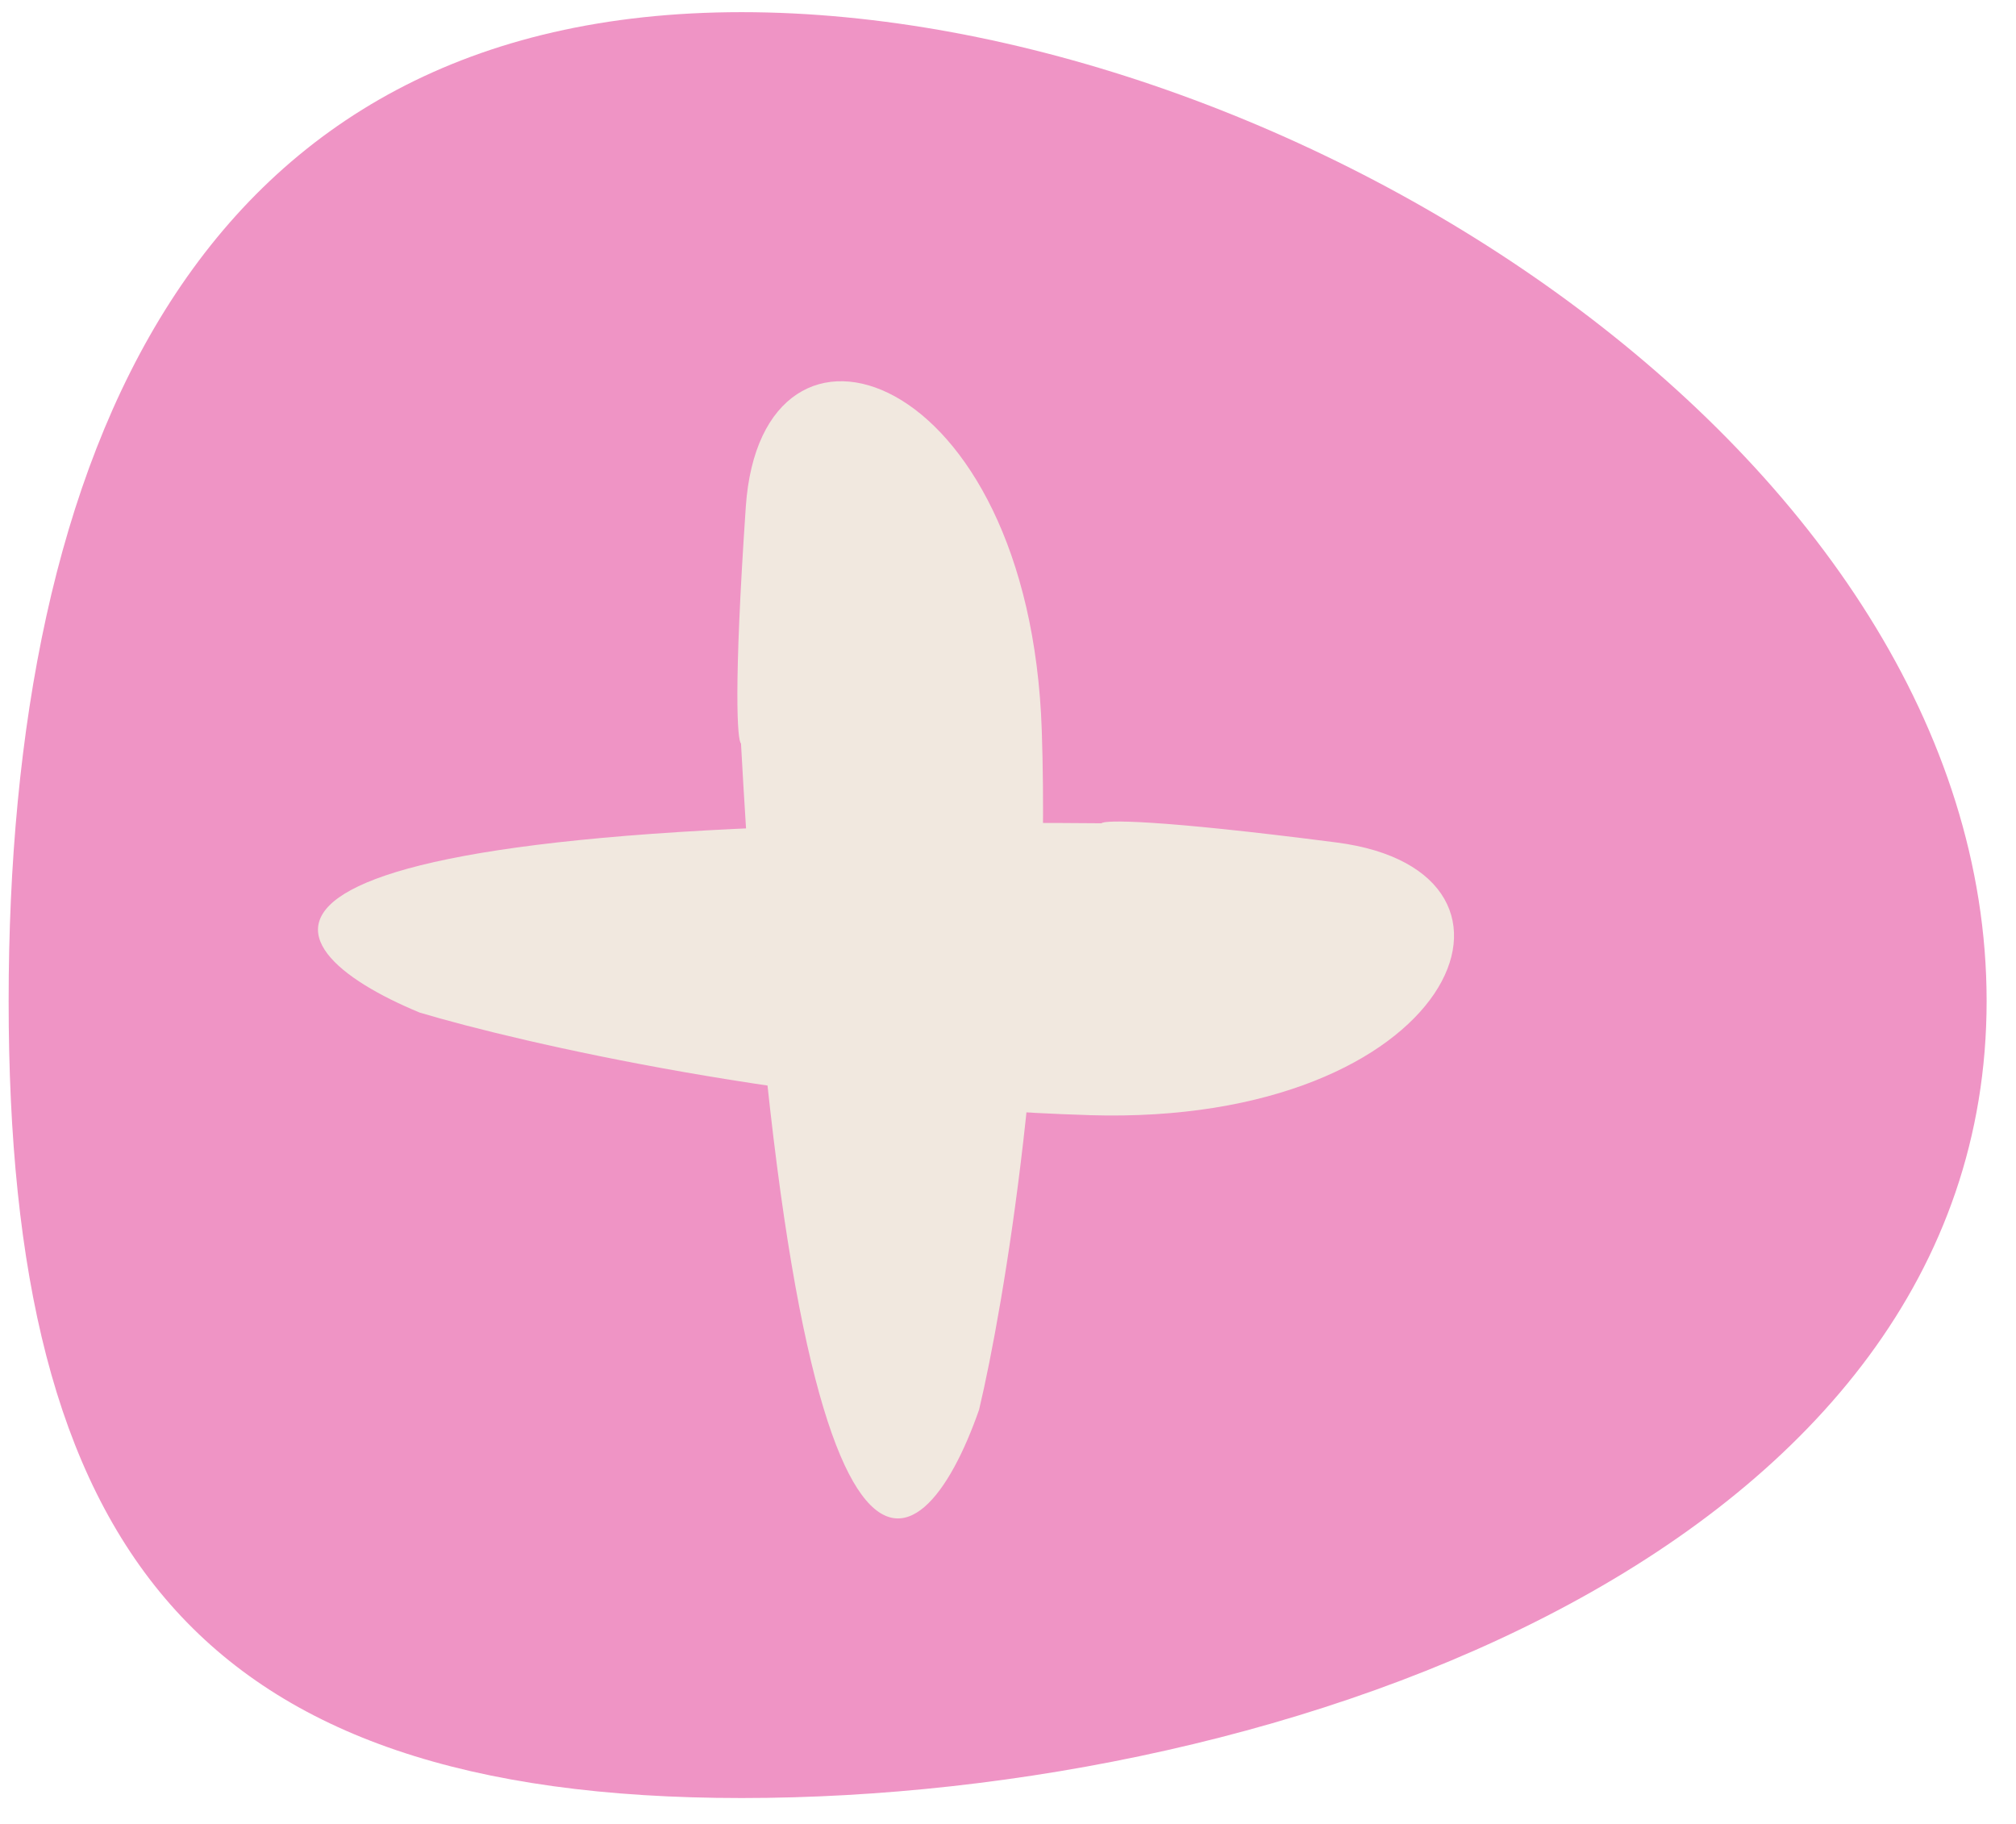 <?xml version="1.0" encoding="UTF-8"?> <svg xmlns="http://www.w3.org/2000/svg" width="63" height="57" fill="none"><path fill="#EF94C5" d="M62.082 31.285c0 17.07-21.837 24.906-38.906 24.906C6.106 56.191.27 48.354.27 31.285S6.107.38 23.176.38s38.906 13.837 38.906 30.906"></path><path fill="#F1E8DF" d="M34.064 34.85c-9.088-.27-17.751-2.249-20.947-3.205-5.024-2.078-7.797-6.171 21.305-5.917.093-.104 1.692-.128 7.34.6 7.061.91 3.66 8.86-7.699 8.523"></path><path fill="#F1E8DF" d="M32.556 22.839c.301 9.112-1.181 17.941-1.96 21.217-1.816 5.196-5.846 8.308-7.44-20.823-.112-.085-.239-1.682.15-7.392.486-7.138 8.874-4.393 9.25 6.998"></path></svg> 